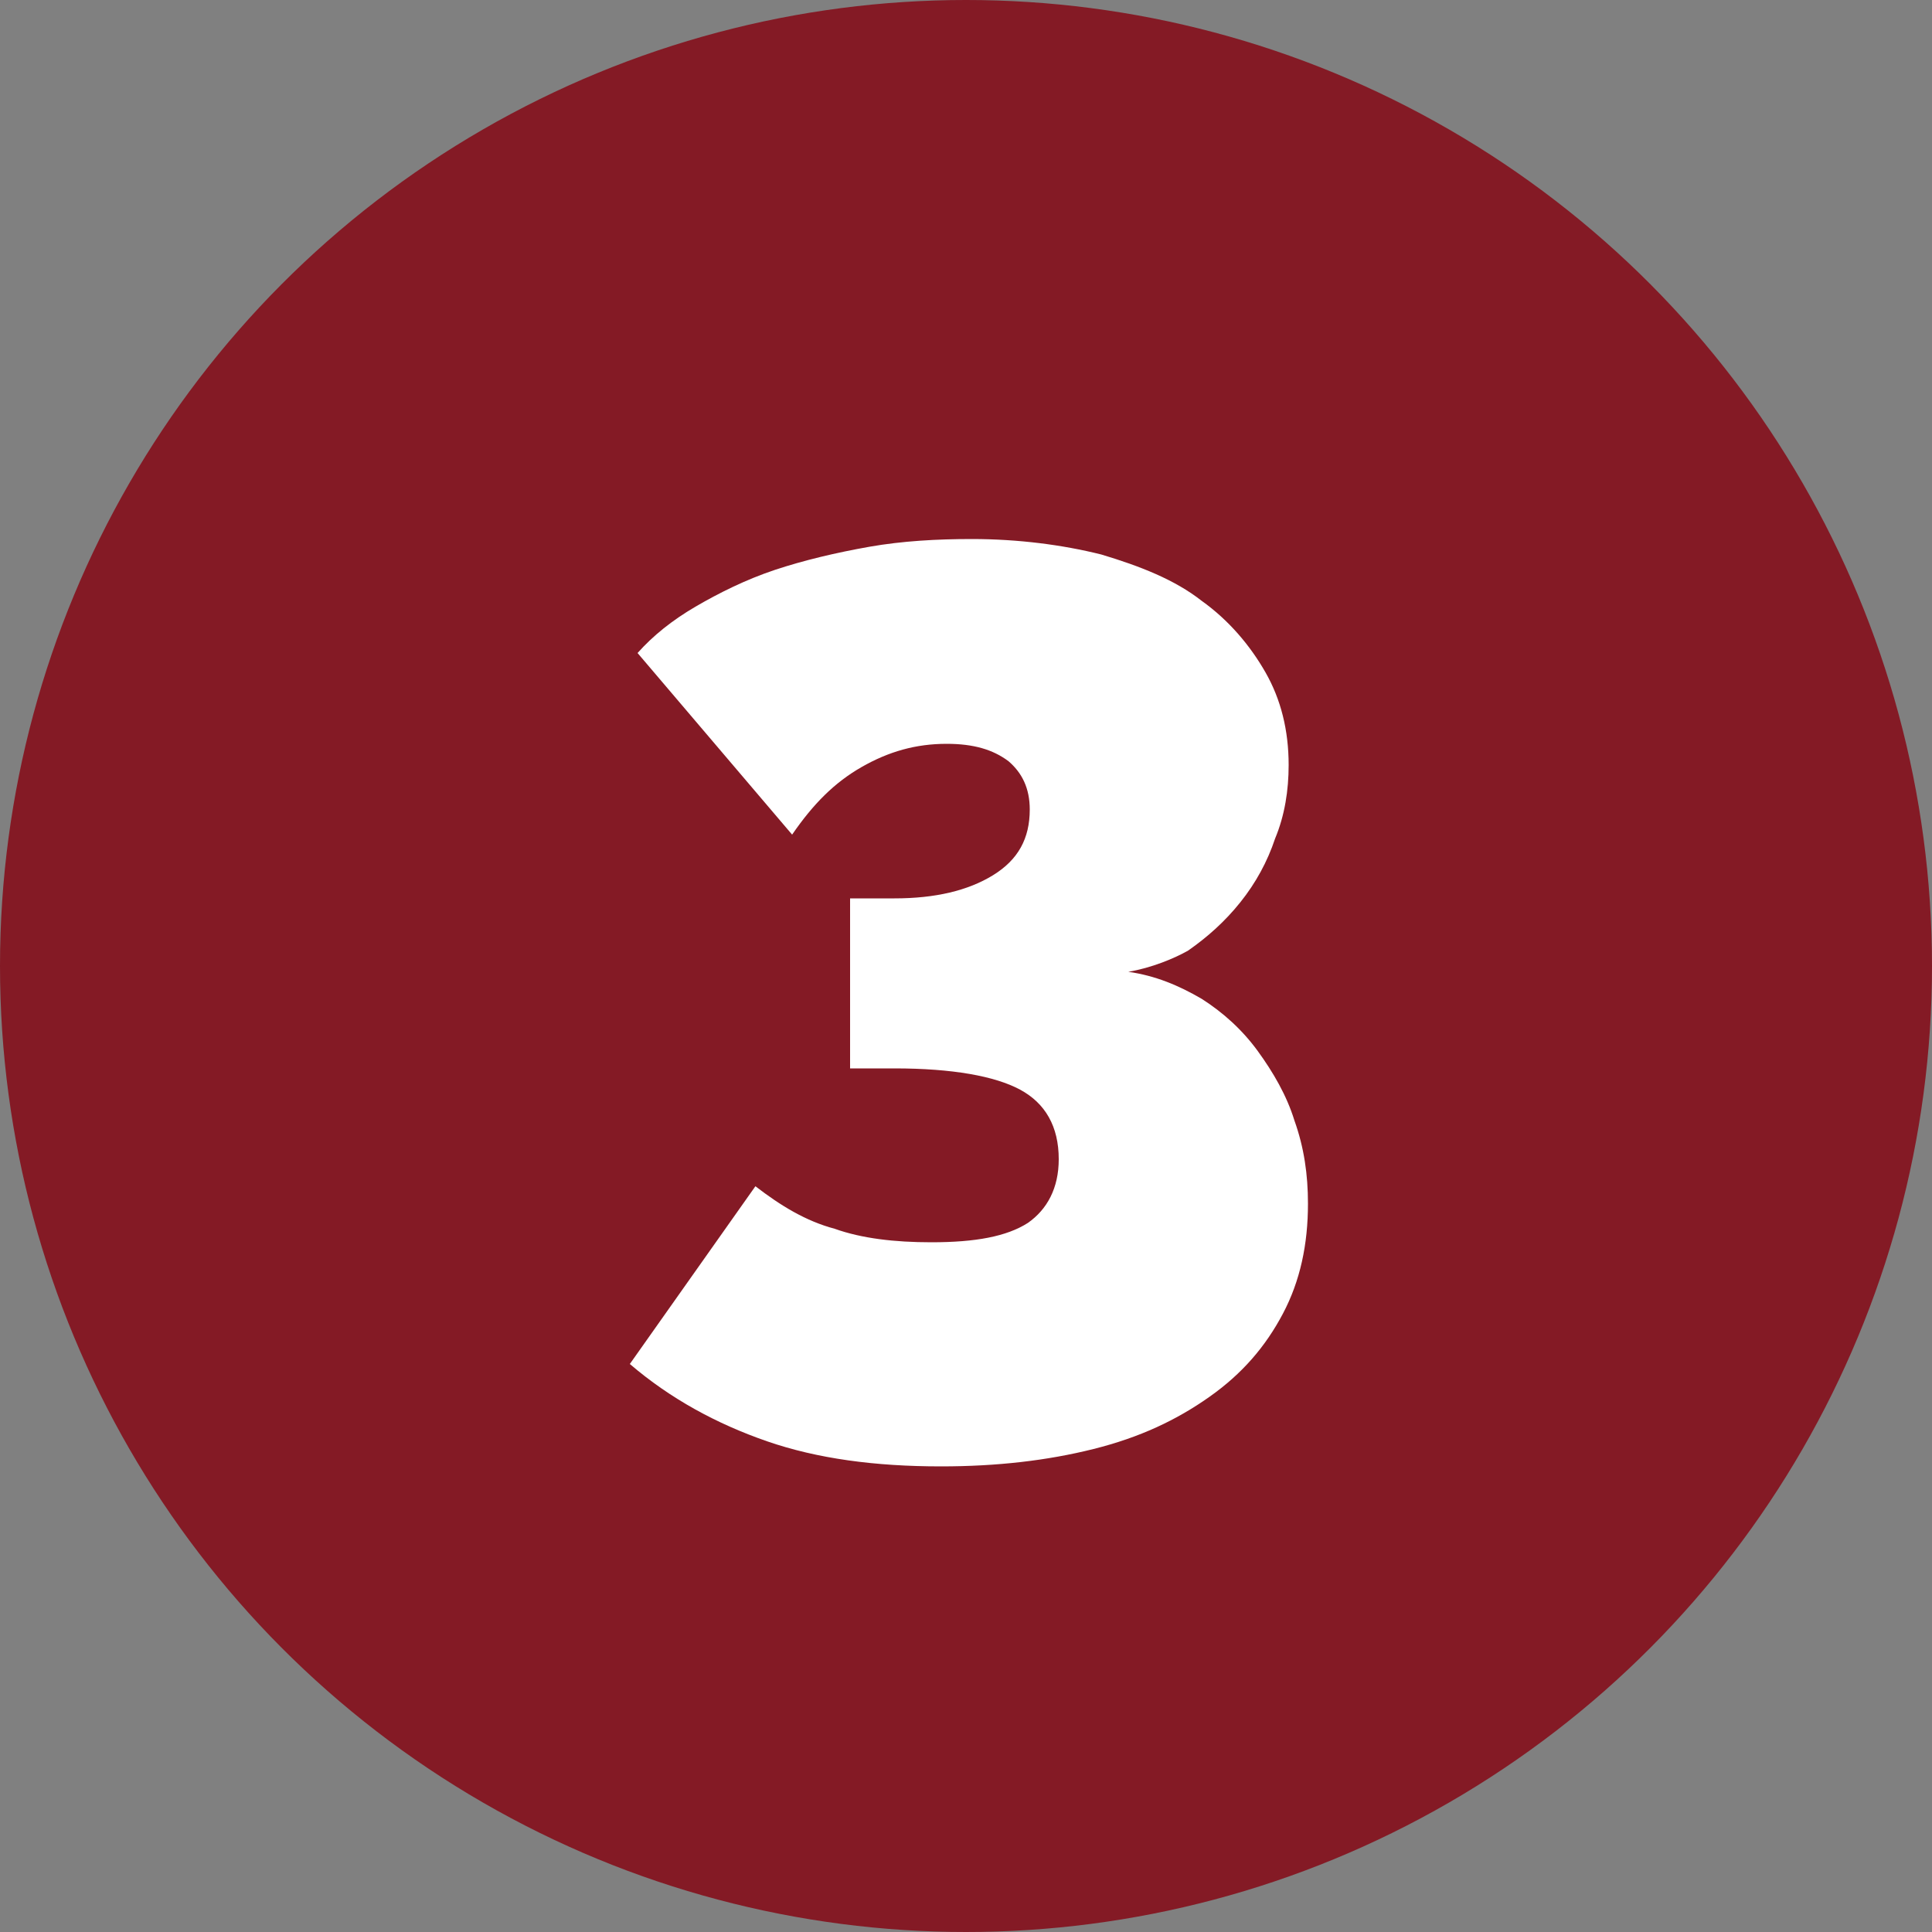 <?xml version="1.0" encoding="utf-8"?>
<!-- Generator: Adobe Illustrator 28.0.0, SVG Export Plug-In . SVG Version: 6.00 Build 0)  -->
<svg version="1.1" id="Layer_1" xmlns="http://www.w3.org/2000/svg" xmlns:xlink="http://www.w3.org/1999/xlink" x="0px" y="0px"
	 viewBox="0 0 100 100" style="enable-background:new 0 0 100 100;" xml:space="preserve">
<rect x="0" y="0" width="100" height="100" fill="#808080" stroke="none"/>
<style type="text/css">
	.st0{fill:#841A25;}
	.st1{enable-background:new    ;}
	.st2{fill:#FFFFFF;}
</style>
<g>
	<circle class="st0" cx="50" cy="50" r="50"/>
	<g class="st1">
		<path class="st2" d="M58.4,50.3c1.4,0.2,2.6,0.7,3.8,1.4c1.1,0.7,2.1,1.6,2.9,2.7c0.8,1.1,1.5,2.3,1.9,3.6
			c0.5,1.4,0.7,2.8,0.7,4.3c0,2.1-0.4,4-1.3,5.7c-0.9,1.7-2.1,3.1-3.8,4.3s-3.6,2.1-6,2.7s-5,0.9-7.9,0.9c-3.4,0-6.4-0.4-9-1.3
			c-2.6-0.9-5-2.2-7.1-4l6.5-9.2c1.3,1,2.6,1.8,4.1,2.2c1.4,0.5,3.1,0.7,5,0.7c2.3,0,3.9-0.3,5-1c1-0.7,1.6-1.8,1.6-3.3
			c0-1.7-0.7-2.9-2-3.6s-3.5-1.1-6.5-1.1H44v-8.8h2.3c2.1,0,3.8-0.4,5.1-1.2c1.3-0.8,1.9-1.9,1.9-3.4c0-1.1-0.4-1.9-1.1-2.5
			c-0.8-0.6-1.8-0.9-3.2-0.9c-1.6,0-3,0.4-4.4,1.2c-1.4,0.8-2.5,1.9-3.6,3.5l-8-9.4c0.8-0.9,1.8-1.7,3-2.4c1.2-0.7,2.6-1.4,4.1-1.9
			c1.5-0.5,3.2-0.9,4.9-1.2c1.7-0.3,3.5-0.4,5.3-0.4c2.4,0,4.7,0.3,6.7,0.8c2,0.6,3.8,1.3,5.2,2.4c1.4,1,2.5,2.3,3.3,3.7
			c0.8,1.4,1.2,3,1.2,4.8c0,1.3-0.2,2.6-0.7,3.8c-0.4,1.2-1,2.3-1.8,3.3c-0.8,1-1.7,1.8-2.7,2.5C60.8,49.6,59.6,50.1,58.4,50.3z"/>
	</g>
</g>
</svg>
